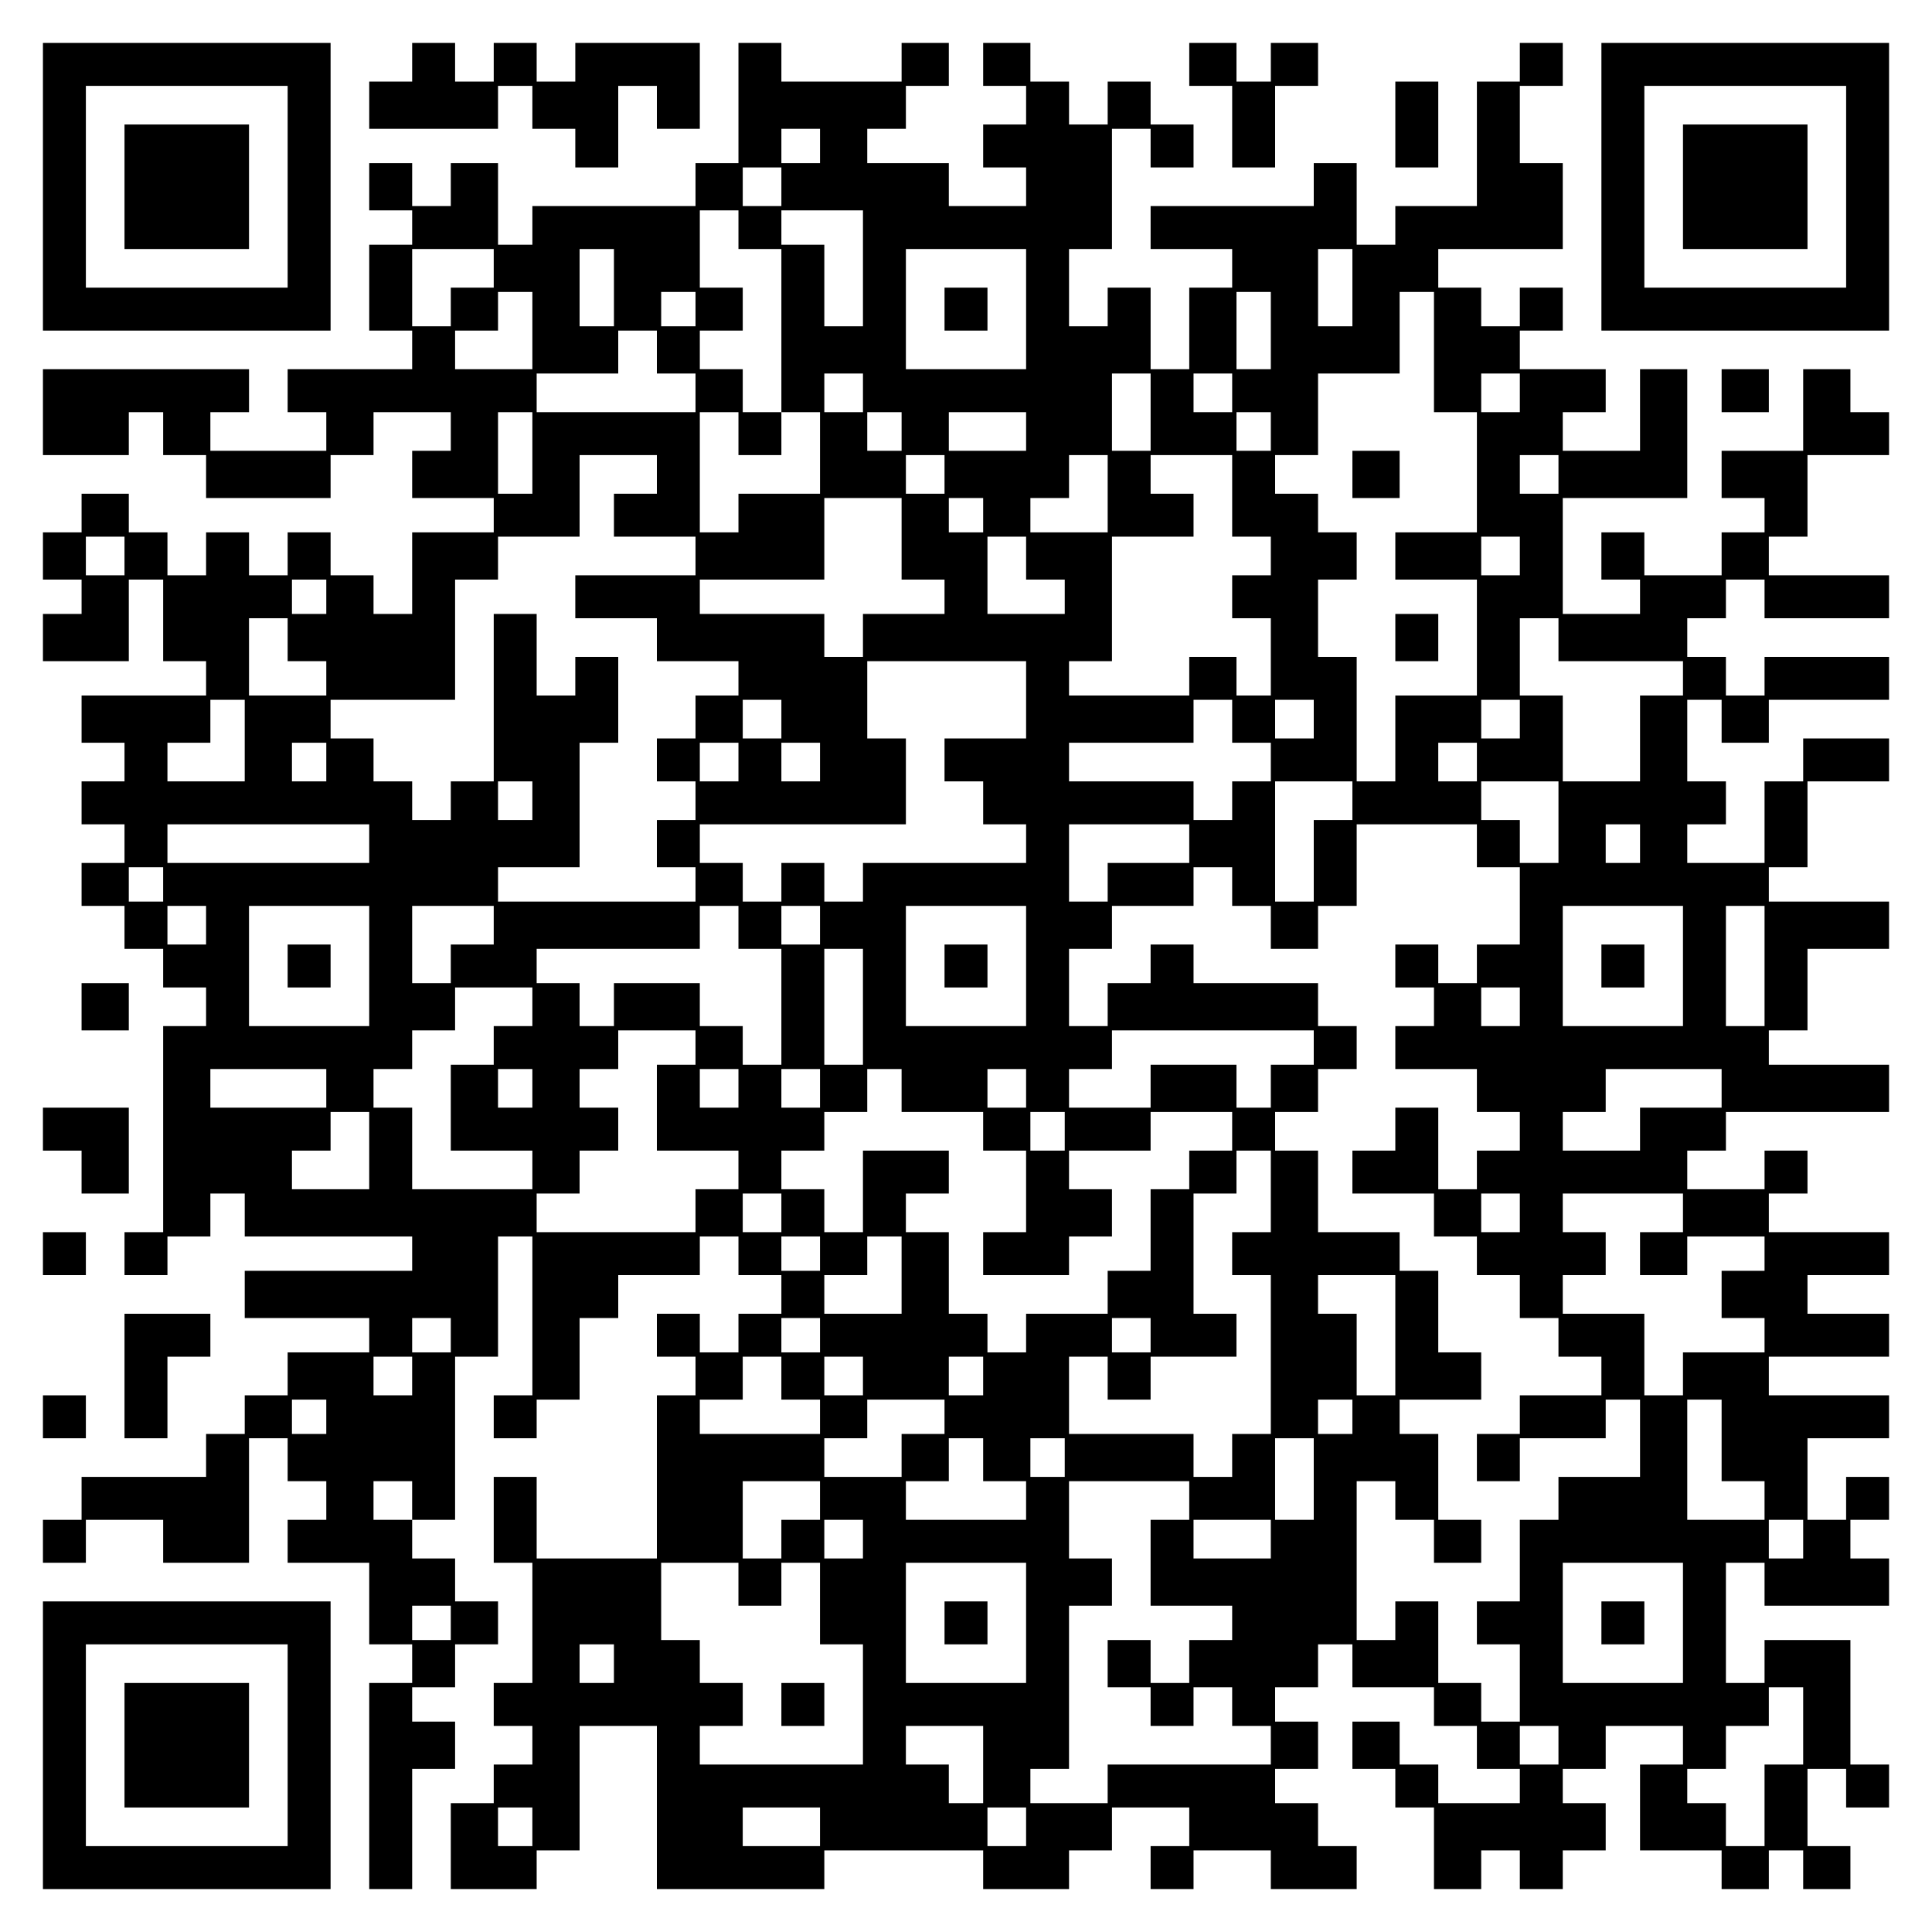 <?xml version="1.0" encoding="UTF-8" standalone="yes"?>
<svg version="1.0" xmlns="http://www.w3.org/2000/svg" width="100mm" height="100mm" viewBox="0 0 450 450" preserveAspectRatio="xMidYMid meet">
  <g transform="translate(0,450) scale(0.1,-0.1)" fill="#000000" stroke="none">
    <path d="M100 4065 l0 -335 335 0 335 0 0 335 0 335 -335 0 -335 0 0 -335z
m570 0 l0 -235 -235 0 -235 0 0 235 0 235 235 0 235 0 0 -235z"/>
    <path d="M290 4065 l0 -145 145 0 145 0 0 145 0 145 -145 0 -145 0 0 -145z"/>
    <path d="M960 4355 l0 -45 -50 0 -50 0 0 -55 0 -55 150 0 150 0 0 50 0 50 40
0 40 0 0 -50 0 -50 50 0 50 0 0 -45 0 -45 50 0 50 0 0 95 0 95 45 0 45 0 0
-50 0 -50 50 0 50 0 0 100 0 100 -145 0 -145 0 0 -45 0 -45 -45 0 -45 0 0 45
0 45 -50 0 -50 0 0 -45 0 -45 -45 0 -45 0 0 45 0 45 -50 0 -50 0 0 -45z"/>
    <path d="M1720 4260 l0 -140 -50 0 -50 0 0 -50 0 -50 -190 0 -190 0 0 -45 0
-45 -40 0 -40 0 0 95 0 95 -55 0 -55 0 0 -50 0 -50 -45 0 -45 0 0 50 0 50 -50
0 -50 0 0 -55 0 -55 50 0 50 0 0 -40 0 -40 -50 0 -50 0 0 -100 0 -100 50 0 50
0 0 -45 0 -45 -145 0 -145 0 0 -50 0 -50 45 0 45 0 0 -45 0 -45 -135 0 -135 0
0 45 0 45 45 0 45 0 0 50 0 50 -240 0 -240 0 0 -100 0 -100 100 0 100 0 0 50
0 50 40 0 40 0 0 -50 0 -50 50 0 50 0 0 -50 0 -50 145 0 145 0 0 50 0 50 50 0
50 0 0 50 0 50 90 0 90 0 0 -45 0 -45 -45 0 -45 0 0 -55 0 -55 95 0 95 0 0
-40 0 -40 -95 0 -95 0 0 -95 0 -95 -45 0 -45 0 0 45 0 45 -50 0 -50 0 0 50 0
50 -50 0 -50 0 0 -50 0 -50 -45 0 -45 0 0 50 0 50 -50 0 -50 0 0 -50 0 -50
-45 0 -45 0 0 50 0 50 -45 0 -45 0 0 45 0 45 -55 0 -55 0 0 -45 0 -45 -45 0
-45 0 0 -55 0 -55 45 0 45 0 0 -40 0 -40 -45 0 -45 0 0 -55 0 -55 100 0 100 0
0 95 0 95 40 0 40 0 0 -95 0 -95 50 0 50 0 0 -40 0 -40 -145 0 -145 0 0 -55 0
-55 50 0 50 0 0 -45 0 -45 -50 0 -50 0 0 -50 0 -50 50 0 50 0 0 -45 0 -45 -50
0 -50 0 0 -50 0 -50 50 0 50 0 0 -50 0 -50 45 0 45 0 0 -45 0 -45 50 0 50 0 0
-45 0 -45 -50 0 -50 0 0 -240 0 -240 -45 0 -45 0 0 -50 0 -50 50 0 50 0 0 45
0 45 50 0 50 0 0 50 0 50 40 0 40 0 0 -50 0 -50 195 0 195 0 0 -40 0 -40 -195
0 -195 0 0 -55 0 -55 145 0 145 0 0 -40 0 -40 -95 0 -95 0 0 -50 0 -50 -50 0
-50 0 0 -45 0 -45 -45 0 -45 0 0 -50 0 -50 -145 0 -145 0 0 -50 0 -50 -45 0
-45 0 0 -50 0 -50 50 0 50 0 0 50 0 50 90 0 90 0 0 -50 0 -50 100 0 100 0 0
145 0 145 45 0 45 0 0 -50 0 -50 45 0 45 0 0 -45 0 -45 -45 0 -45 0 0 -50 0
-50 95 0 95 0 0 -95 0 -95 50 0 50 0 0 -45 0 -45 -50 0 -50 0 0 -240 0 -240
50 0 50 0 0 140 0 140 50 0 50 0 0 55 0 55 -50 0 -50 0 0 40 0 40 50 0 50 0 0
50 0 50 50 0 50 0 0 50 0 50 -50 0 -50 0 0 50 0 50 -50 0 -50 0 0 45 0 45 50
0 50 0 0 190 0 190 50 0 50 0 0 140 0 140 40 0 40 0 0 -185 0 -185 -45 0 -45
0 0 -50 0 -50 50 0 50 0 0 45 0 45 50 0 50 0 0 95 0 95 45 0 45 0 0 50 0 50
95 0 95 0 0 45 0 45 45 0 45 0 0 -45 0 -45 50 0 50 0 0 -45 0 -45 -50 0 -50 0
0 -45 0 -45 -45 0 -45 0 0 45 0 45 -50 0 -50 0 0 -50 0 -50 45 0 45 0 0 -45 0
-45 -45 0 -45 0 0 -190 0 -190 -140 0 -140 0 0 95 0 95 -50 0 -50 0 0 -100 0
-100 45 0 45 0 0 -140 0 -140 -45 0 -45 0 0 -50 0 -50 45 0 45 0 0 -45 0 -45
-45 0 -45 0 0 -45 0 -45 -50 0 -50 0 0 -100 0 -100 100 0 100 0 0 45 0 45 50
0 50 0 0 145 0 145 90 0 90 0 0 -190 0 -190 195 0 195 0 0 45 0 45 185 0 185
0 0 -45 0 -45 100 0 100 0 0 45 0 45 50 0 50 0 0 50 0 50 90 0 90 0 0 -45 0
-45 -45 0 -45 0 0 -50 0 -50 50 0 50 0 0 45 0 45 90 0 90 0 0 -45 0 -45 100 0
100 0 0 50 0 50 -45 0 -45 0 0 50 0 50 -50 0 -50 0 0 40 0 40 50 0 50 0 0 55
0 55 -50 0 -50 0 0 40 0 40 50 0 50 0 0 50 0 50 40 0 40 0 0 -50 0 -50 95 0
95 0 0 -45 0 -45 50 0 50 0 0 -50 0 -50 50 0 50 0 0 -40 0 -40 -95 0 -95 0 0
45 0 45 -45 0 -45 0 0 50 0 50 -55 0 -55 0 0 -55 0 -55 50 0 50 0 0 -45 0 -45
45 0 45 0 0 -95 0 -95 55 0 55 0 0 45 0 45 45 0 45 0 0 -45 0 -45 50 0 50 0 0
45 0 45 50 0 50 0 0 55 0 55 -50 0 -50 0 0 40 0 40 50 0 50 0 0 50 0 50 90 0
90 0 0 -45 0 -45 -50 0 -50 0 0 -100 0 -100 95 0 95 0 0 -45 0 -45 55 0 55 0
0 45 0 45 40 0 40 0 0 -45 0 -45 55 0 55 0 0 50 0 50 -50 0 -50 0 0 90 0 90
45 0 45 0 0 -45 0 -45 50 0 50 0 0 50 0 50 -45 0 -45 0 0 145 0 145 -100 0
-100 0 0 -50 0 -50 -45 0 -45 0 0 140 0 140 45 0 45 0 0 -50 0 -50 145 0 145
0 0 55 0 55 -45 0 -45 0 0 45 0 45 45 0 45 0 0 50 0 50 -50 0 -50 0 0 -50 0
-50 -45 0 -45 0 0 95 0 95 95 0 95 0 0 50 0 50 -140 0 -140 0 0 45 0 45 140 0
140 0 0 50 0 50 -95 0 -95 0 0 45 0 45 95 0 95 0 0 50 0 50 -140 0 -140 0 0
45 0 45 45 0 45 0 0 50 0 50 -50 0 -50 0 0 -45 0 -45 -90 0 -90 0 0 45 0 45
45 0 45 0 0 45 0 45 190 0 190 0 0 55 0 55 -140 0 -140 0 0 40 0 40 45 0 45 0
0 95 0 95 95 0 95 0 0 55 0 55 -140 0 -140 0 0 40 0 40 45 0 45 0 0 100 0 100
95 0 95 0 0 50 0 50 -100 0 -100 0 0 -50 0 -50 -45 0 -45 0 0 -95 0 -95 -90 0
-90 0 0 45 0 45 45 0 45 0 0 50 0 50 -45 0 -45 0 0 95 0 95 40 0 40 0 0 -50 0
-50 55 0 55 0 0 50 0 50 140 0 140 0 0 50 0 50 -145 0 -145 0 0 -45 0 -45 -45
0 -45 0 0 45 0 45 -45 0 -45 0 0 45 0 45 45 0 45 0 0 45 0 45 45 0 45 0 0 -45
0 -45 145 0 145 0 0 50 0 50 -140 0 -140 0 0 45 0 45 45 0 45 0 0 95 0 95 95
0 95 0 0 50 0 50 -45 0 -45 0 0 50 0 50 -55 0 -55 0 0 -95 0 -95 -95 0 -95 0
0 -55 0 -55 50 0 50 0 0 -40 0 -40 -50 0 -50 0 0 -50 0 -50 -90 0 -90 0 0 50
0 50 -50 0 -50 0 0 -55 0 -55 45 0 45 0 0 -40 0 -40 -90 0 -90 0 0 135 0 135
145 0 145 0 0 150 0 150 -55 0 -55 0 0 -95 0 -95 -90 0 -90 0 0 45 0 45 50 0
50 0 0 50 0 50 -100 0 -100 0 0 45 0 45 50 0 50 0 0 50 0 50 -50 0 -50 0 0
-45 0 -45 -45 0 -45 0 0 45 0 45 -50 0 -50 0 0 45 0 45 145 0 145 0 0 100 0
100 -50 0 -50 0 0 90 0 90 50 0 50 0 0 50 0 50 -50 0 -50 0 0 -45 0 -45 -50 0
-50 0 0 -145 0 -145 -95 0 -95 0 0 -45 0 -45 -45 0 -45 0 0 95 0 95 -50 0 -50
0 0 -50 0 -50 -190 0 -190 0 0 -50 0 -50 95 0 95 0 0 -45 0 -45 -50 0 -50 0 0
-95 0 -95 -45 0 -45 0 0 95 0 95 -50 0 -50 0 0 -45 0 -45 -45 0 -45 0 0 90 0
90 50 0 50 0 0 140 0 140 45 0 45 0 0 -45 0 -45 50 0 50 0 0 50 0 50 -50 0
-50 0 0 50 0 50 -50 0 -50 0 0 -50 0 -50 -45 0 -45 0 0 50 0 50 -45 0 -45 0 0
45 0 45 -55 0 -55 0 0 -50 0 -50 50 0 50 0 0 -45 0 -45 -50 0 -50 0 0 -50 0
-50 50 0 50 0 0 -45 0 -45 -90 0 -90 0 0 50 0 50 -95 0 -95 0 0 40 0 40 45 0
45 0 0 50 0 50 50 0 50 0 0 50 0 50 -55 0 -55 0 0 -45 0 -45 -140 0 -140 0 0
45 0 45 -50 0 -50 0 0 -140z m190 -100 l0 -40 -45 0 -45 0 0 40 0 40 45 0 45
0 0 -40z m-90 -95 l0 -45 -45 0 -45 0 0 45 0 45 45 0 45 0 0 -45z m-100 -100
l0 -45 50 0 50 0 0 -190 0 -190 45 0 45 0 0 -95 0 -95 -95 0 -95 0 0 -45 0
-45 -45 0 -45 0 0 140 0 140 45 0 45 0 0 -50 0 -50 50 0 50 0 0 50 0 50 -45 0
-45 0 0 50 0 50 -50 0 -50 0 0 45 0 45 50 0 50 0 0 50 0 50 -50 0 -50 0 0 90
0 90 45 0 45 0 0 -45z m290 -90 l0 -135 -45 0 -45 0 0 95 0 95 -50 0 -50 0 0
40 0 40 95 0 95 0 0 -135z m-860 0 l0 -45 -50 0 -50 0 0 -45 0 -45 -45 0 -45
0 0 90 0 90 95 0 95 0 0 -45z m280 -45 l0 -90 -40 0 -40 0 0 90 0 90 40 0 40
0 0 -90z m960 -50 l0 -140 -140 0 -140 0 0 140 0 140 140 0 140 0 0 -140z
m760 50 l0 -90 -40 0 -40 0 0 90 0 90 40 0 40 0 0 -90z m-1910 -100 l0 -90
-90 0 -90 0 0 45 0 45 50 0 50 0 0 45 0 45 40 0 40 0 0 -90z m380 50 l0 -40
-40 0 -40 0 0 40 0 40 40 0 40 0 0 -40z m1340 -50 l0 -90 -40 0 -40 0 0 90 0
90 40 0 40 0 0 -90z m380 -50 l0 -140 50 0 50 0 0 -140 0 -140 -95 0 -95 0 0
-55 0 -55 95 0 95 0 0 -135 0 -135 -95 0 -95 0 0 -100 0 -100 -45 0 -45 0 0
145 0 145 -45 0 -45 0 0 90 0 90 45 0 45 0 0 55 0 55 -45 0 -45 0 0 45 0 45
-50 0 -50 0 0 45 0 45 50 0 50 0 0 95 0 95 95 0 95 0 0 95 0 95 40 0 40 0 0
-140z m-1810 0 l0 -50 45 0 45 0 0 -45 0 -45 -185 0 -185 0 0 45 0 45 95 0 95
0 0 50 0 50 45 0 45 0 0 -50z m480 -95 l0 -45 -45 0 -45 0 0 45 0 45 45 0 45
0 0 -45z m670 -45 l0 -90 -45 0 -45 0 0 90 0 90 45 0 45 0 0 -90z m190 45 l0
-45 -45 0 -45 0 0 45 0 45 45 0 45 0 0 -45z m670 0 l0 -45 -45 0 -45 0 0 45 0
45 45 0 45 0 0 -45z m-2300 -140 l0 -95 -40 0 -40 0 0 95 0 95 40 0 40 0 0
-95z m860 50 l0 -45 -40 0 -40 0 0 45 0 45 40 0 40 0 0 -45z m290 0 l0 -45
-90 0 -90 0 0 45 0 45 90 0 90 0 0 -45z m570 0 l0 -45 -40 0 -40 0 0 45 0 45
40 0 40 0 0 -45z m-1430 -100 l0 -45 -50 0 -50 0 0 -50 0 -50 95 0 95 0 0 -45
0 -45 -140 0 -140 0 0 -50 0 -50 95 0 95 0 0 -50 0 -50 95 0 95 0 0 -40 0 -40
-50 0 -50 0 0 -50 0 -50 -45 0 -45 0 0 -50 0 -50 45 0 45 0 0 -45 0 -45 -45 0
-45 0 0 -55 0 -55 45 0 45 0 0 -40 0 -40 -230 0 -230 0 0 40 0 40 95 0 95 0 0
145 0 145 45 0 45 0 0 100 0 100 -50 0 -50 0 0 -45 0 -45 -45 0 -45 0 0 95 0
95 -50 0 -50 0 0 -195 0 -195 -50 0 -50 0 0 -45 0 -45 -45 0 -45 0 0 45 0 45
-45 0 -45 0 0 50 0 50 -50 0 -50 0 0 45 0 45 145 0 145 0 0 140 0 140 50 0 50
0 0 50 0 50 95 0 95 0 0 95 0 95 90 0 90 0 0 -45z m670 0 l0 -45 -45 0 -45 0
0 45 0 45 45 0 45 0 0 -45z m380 -45 l0 -90 -90 0 -90 0 0 40 0 40 45 0 45 0
0 50 0 50 45 0 45 0 0 -90z m290 -5 l0 -95 45 0 45 0 0 -45 0 -45 -45 0 -45 0
0 -50 0 -50 45 0 45 0 0 -90 0 -90 -40 0 -40 0 0 45 0 45 -55 0 -55 0 0 -45 0
-45 -140 0 -140 0 0 40 0 40 50 0 50 0 0 145 0 145 95 0 95 0 0 50 0 50 -50 0
-50 0 0 45 0 45 95 0 95 0 0 -95z m760 50 l0 -45 -45 0 -45 0 0 45 0 45 45 0
45 0 0 -45z m-1530 -150 l0 -95 50 0 50 0 0 -40 0 -40 -95 0 -95 0 0 -50 0
-50 -45 0 -45 0 0 50 0 50 -145 0 -145 0 0 40 0 40 145 0 145 0 0 95 0 95 90
0 90 0 0 -95z m190 55 l0 -40 -40 0 -40 0 0 40 0 40 40 0 40 0 0 -40z m-2000
-95 l0 -45 -45 0 -45 0 0 45 0 45 45 0 45 0 0 -45z m2100 -5 l0 -50 45 0 45 0
0 -40 0 -40 -90 0 -90 0 0 90 0 90 45 0 45 0 0 -50z m1150 5 l0 -45 -45 0 -45
0 0 45 0 45 45 0 45 0 0 -45z m-2780 -95 l0 -40 -40 0 -40 0 0 40 0 40 40 0
40 0 0 -40z m-90 -100 l0 -50 45 0 45 0 0 -40 0 -40 -90 0 -90 0 0 90 0 90 45
0 45 0 0 -50z m2960 0 l0 -50 145 0 145 0 0 -40 0 -40 -50 0 -50 0 0 -100 0
-100 -90 0 -90 0 0 100 0 100 -50 0 -50 0 0 90 0 90 45 0 45 0 0 -50z m-1240
-140 l0 -90 -95 0 -95 0 0 -50 0 -50 45 0 45 0 0 -50 0 -50 50 0 50 0 0 -45 0
-45 -190 0 -190 0 0 -45 0 -45 -45 0 -45 0 0 45 0 45 -50 0 -50 0 0 -45 0 -45
-45 0 -45 0 0 45 0 45 -50 0 -50 0 0 45 0 45 240 0 240 0 0 100 0 100 -45 0
-45 0 0 90 0 90 185 0 185 0 0 -90z m-1820 -95 l0 -95 -90 0 -90 0 0 45 0 45
50 0 50 0 0 50 0 50 40 0 40 0 0 -95z m1250 50 l0 -45 -45 0 -45 0 0 45 0 45
45 0 45 0 0 -45z m1050 -5 l0 -50 45 0 45 0 0 -45 0 -45 -45 0 -45 0 0 -45 0
-45 -45 0 -45 0 0 45 0 45 -145 0 -145 0 0 45 0 45 145 0 145 0 0 50 0 50 45
0 45 0 0 -50z m190 5 l0 -45 -45 0 -45 0 0 45 0 45 45 0 45 0 0 -45z m480 0
l0 -45 -45 0 -45 0 0 45 0 45 45 0 45 0 0 -45z m-2780 -100 l0 -45 -40 0 -40
0 0 45 0 45 40 0 40 0 0 -45z m960 0 l0 -45 -45 0 -45 0 0 45 0 45 45 0 45 0
0 -45z m190 0 l0 -45 -45 0 -45 0 0 45 0 45 45 0 45 0 0 -45z m1530 0 l0 -45
-45 0 -45 0 0 45 0 45 45 0 45 0 0 -45z m-2200 -90 l0 -45 -40 0 -40 0 0 45 0
45 40 0 40 0 0 -45z m1910 0 l0 -45 -45 0 -45 0 0 -95 0 -95 -45 0 -45 0 0
140 0 140 90 0 90 0 0 -45z m480 -50 l0 -95 -45 0 -45 0 0 50 0 50 -45 0 -45
0 0 45 0 45 90 0 90 0 0 -95z m-2770 -50 l0 -45 -235 0 -235 0 0 45 0 45 235
0 235 0 0 -45z m1910 0 l0 -45 -95 0 -95 0 0 -45 0 -45 -45 0 -45 0 0 90 0 90
140 0 140 0 0 -45z m670 -5 l0 -50 50 0 50 0 0 -90 0 -90 -50 0 -50 0 0 -45 0
-45 -45 0 -45 0 0 45 0 45 -50 0 -50 0 0 -50 0 -50 45 0 45 0 0 -45 0 -45 -45
0 -45 0 0 -50 0 -50 95 0 95 0 0 -50 0 -50 50 0 50 0 0 -45 0 -45 -50 0 -50 0
0 -45 0 -45 -45 0 -45 0 0 95 0 95 -50 0 -50 0 0 -50 0 -50 -50 0 -50 0 0 -50
0 -50 95 0 95 0 0 -50 0 -50 50 0 50 0 0 -45 0 -45 50 0 50 0 0 -50 0 -50 45
0 45 0 0 -45 0 -45 50 0 50 0 0 -45 0 -45 -95 0 -95 0 0 -45 0 -45 -50 0 -50
0 0 -55 0 -55 50 0 50 0 0 50 0 50 100 0 100 0 0 45 0 45 40 0 40 0 0 -90 0
-90 -95 0 -95 0 0 -50 0 -50 -45 0 -45 0 0 -95 0 -95 -50 0 -50 0 0 -50 0 -50
50 0 50 0 0 -90 0 -90 -45 0 -45 0 0 45 0 45 -50 0 -50 0 0 95 0 95 -50 0 -50
0 0 -45 0 -45 -45 0 -45 0 0 185 0 185 45 0 45 0 0 -45 0 -45 45 0 45 0 0 -50
0 -50 55 0 55 0 0 50 0 50 -50 0 -50 0 0 100 0 100 -45 0 -45 0 0 40 0 40 95
0 95 0 0 55 0 55 -50 0 -50 0 0 95 0 95 -45 0 -45 0 0 45 0 45 -95 0 -95 0 0
95 0 95 -50 0 -50 0 0 45 0 45 50 0 50 0 0 50 0 50 45 0 45 0 0 50 0 50 -45 0
-45 0 0 50 0 50 -145 0 -145 0 0 45 0 45 -50 0 -50 0 0 -45 0 -45 -50 0 -50 0
0 -50 0 -50 -45 0 -45 0 0 90 0 90 50 0 50 0 0 50 0 50 95 0 95 0 0 45 0 45
45 0 45 0 0 -45 0 -45 45 0 45 0 0 -50 0 -50 55 0 55 0 0 50 0 50 45 0 45 0 0
95 0 95 140 0 140 0 0 -50z m380 5 l0 -45 -40 0 -40 0 0 45 0 45 40 0 40 0 0
-45z m-3440 -95 l0 -40 -40 0 -40 0 0 40 0 40 40 0 40 0 0 -40z m100 -95 l0
-45 -45 0 -45 0 0 45 0 45 45 0 45 0 0 -45z m380 -95 l0 -140 -140 0 -140 0 0
140 0 140 140 0 140 0 0 -140z m290 95 l0 -45 -50 0 -50 0 0 -45 0 -45 -45 0
-45 0 0 90 0 90 95 0 95 0 0 -45z m570 -5 l0 -50 50 0 50 0 0 -135 0 -135 -45
0 -45 0 0 45 0 45 -50 0 -50 0 0 50 0 50 -100 0 -100 0 0 -50 0 -50 -40 0 -40
0 0 50 0 50 -50 0 -50 0 0 40 0 40 190 0 190 0 0 50 0 50 45 0 45 0 0 -50z
m190 5 l0 -45 -45 0 -45 0 0 45 0 45 45 0 45 0 0 -45z m480 -95 l0 -140 -140
0 -140 0 0 140 0 140 140 0 140 0 0 -140z m1530 0 l0 -140 -140 0 -140 0 0
140 0 140 140 0 140 0 0 -140z m190 0 l0 -140 -45 0 -45 0 0 140 0 140 45 0
45 0 0 -140z m-2100 -95 l0 -135 -45 0 -45 0 0 135 0 135 45 0 45 0 0 -135z
m-770 0 l0 -45 -45 0 -45 0 0 -45 0 -45 -50 0 -50 0 0 -100 0 -100 95 0 95 0
0 -45 0 -45 -140 0 -140 0 0 95 0 95 -45 0 -45 0 0 45 0 45 45 0 45 0 0 45 0
45 50 0 50 0 0 50 0 50 90 0 90 0 0 -45z m2300 0 l0 -45 -45 0 -45 0 0 45 0
45 45 0 45 0 0 -45z m-1920 -95 l0 -40 -45 0 -45 0 0 -100 0 -100 95 0 95 0 0
-45 0 -45 -50 0 -50 0 0 -50 0 -50 -185 0 -185 0 0 45 0 45 50 0 50 0 0 50 0
50 45 0 45 0 0 50 0 50 -45 0 -45 0 0 45 0 45 45 0 45 0 0 45 0 45 90 0 90 0
0 -40z m1440 0 l0 -40 -50 0 -50 0 0 -50 0 -50 -40 0 -40 0 0 50 0 50 -100 0
-100 0 0 -50 0 -50 -95 0 -95 0 0 45 0 45 50 0 50 0 0 45 0 45 235 0 235 0 0
-40z m-2300 -95 l0 -45 -135 0 -135 0 0 45 0 45 135 0 135 0 0 -45z m480 0 l0
-45 -40 0 -40 0 0 45 0 45 40 0 40 0 0 -45z m480 0 l0 -45 -45 0 -45 0 0 45 0
45 45 0 45 0 0 -45z m190 0 l0 -45 -45 0 -45 0 0 45 0 45 45 0 45 0 0 -45z
m190 -5 l0 -50 95 0 95 0 0 -45 0 -45 50 0 50 0 0 -95 0 -95 -50 0 -50 0 0
-50 0 -50 100 0 100 0 0 45 0 45 50 0 50 0 0 55 0 55 -50 0 -50 0 0 45 0 45
95 0 95 0 0 45 0 45 95 0 95 0 0 -45 0 -45 -50 0 -50 0 0 -45 0 -45 -45 0 -45
0 0 -95 0 -95 -50 0 -50 0 0 -50 0 -50 -95 0 -95 0 0 -45 0 -45 -45 0 -45 0 0
45 0 45 -45 0 -45 0 0 95 0 95 -50 0 -50 0 0 45 0 45 50 0 50 0 0 50 0 50
-100 0 -100 0 0 -95 0 -95 -45 0 -45 0 0 50 0 50 -50 0 -50 0 0 45 0 45 50 0
50 0 0 45 0 45 50 0 50 0 0 50 0 50 40 0 40 0 0 -50z m290 5 l0 -45 -45 0 -45
0 0 45 0 45 45 0 45 0 0 -45z m1620 0 l0 -45 -95 0 -95 0 0 -50 0 -50 -90 0
-90 0 0 45 0 45 50 0 50 0 0 50 0 50 135 0 135 0 0 -45z m-3150 -145 l0 -90
-90 0 -90 0 0 45 0 45 45 0 45 0 0 45 0 45 45 0 45 0 0 -90z m1620 45 l0 -45
-40 0 -40 0 0 45 0 45 40 0 40 0 0 -45z m480 -140 l0 -95 -45 0 -45 0 0 -50 0
-50 45 0 45 0 0 -185 0 -185 -45 0 -45 0 0 -50 0 -50 -45 0 -45 0 0 50 0 50
-145 0 -145 0 0 90 0 90 45 0 45 0 0 -50 0 -50 50 0 50 0 0 50 0 50 100 0 100
0 0 50 0 50 -50 0 -50 0 0 140 0 140 50 0 50 0 0 50 0 50 40 0 40 0 0 -95z
m-1140 -50 l0 -45 -45 0 -45 0 0 45 0 45 45 0 45 0 0 -45z m1720 0 l0 -45 -45
0 -45 0 0 45 0 45 45 0 45 0 0 -45z m380 0 l0 -45 -50 0 -50 0 0 -50 0 -50 55
0 55 0 0 45 0 45 90 0 90 0 0 -40 0 -40 -50 0 -50 0 0 -55 0 -55 50 0 50 0 0
-40 0 -40 -95 0 -95 0 0 -50 0 -50 -45 0 -45 0 0 95 0 95 -95 0 -95 0 0 45 0
45 50 0 50 0 0 50 0 50 -50 0 -50 0 0 45 0 45 140 0 140 0 0 -45z m-2010 -95
l0 -40 -45 0 -45 0 0 40 0 40 45 0 45 0 0 -40z m190 -50 l0 -90 -90 0 -90 0 0
45 0 45 50 0 50 0 0 45 0 45 40 0 40 0 0 -90z m1150 -140 l0 -140 -45 0 -45 0
0 95 0 95 -45 0 -45 0 0 45 0 45 90 0 90 0 0 -140z m-2200 0 l0 -40 -45 0 -45
0 0 40 0 40 45 0 45 0 0 -40z m860 0 l0 -40 -45 0 -45 0 0 40 0 40 45 0 45 0
0 -40z m770 0 l0 -40 -45 0 -45 0 0 40 0 40 45 0 45 0 0 -40z m-1720 -95 l0
-45 -45 0 -45 0 0 45 0 45 45 0 45 0 0 -45z m860 -5 l0 -50 45 0 45 0 0 -40 0
-40 -140 0 -140 0 0 40 0 40 50 0 50 0 0 50 0 50 45 0 45 0 0 -50z m190 5 l0
-45 -45 0 -45 0 0 45 0 45 45 0 45 0 0 -45z m280 0 l0 -45 -40 0 -40 0 0 45 0
45 40 0 40 0 0 -45z m-1530 -95 l0 -40 -40 0 -40 0 0 40 0 40 40 0 40 0 0 -40z
m1440 0 l0 -40 -50 0 -50 0 0 -50 0 -50 -90 0 -90 0 0 45 0 45 50 0 50 0 0 45
0 45 90 0 90 0 0 -40z m950 0 l0 -40 -40 0 -40 0 0 40 0 40 40 0 40 0 0 -40z
m860 -55 l0 -95 50 0 50 0 0 -45 0 -45 -90 0 -90 0 0 140 0 140 40 0 40 0 0
-95z m-1720 -45 l0 -50 50 0 50 0 0 -45 0 -45 -140 0 -140 0 0 45 0 45 50 0
50 0 0 50 0 50 40 0 40 0 0 -50z m190 5 l0 -45 -40 0 -40 0 0 45 0 45 40 0 40
0 0 -45z m580 -50 l0 -95 -45 0 -45 0 0 95 0 95 45 0 45 0 0 -95z m-2100 -50
l0 -45 -45 0 -45 0 0 45 0 45 45 0 45 0 0 -45z m950 0 l0 -45 -45 0 -45 0 0
-45 0 -45 -45 0 -45 0 0 90 0 90 90 0 90 0 0 -45z m860 0 l0 -45 -45 0 -45 0
0 -100 0 -100 95 0 95 0 0 -40 0 -40 -50 0 -50 0 0 -50 0 -50 -45 0 -45 0 0
50 0 50 -50 0 -50 0 0 -55 0 -55 50 0 50 0 0 -45 0 -45 50 0 50 0 0 45 0 45
45 0 45 0 0 -45 0 -45 45 0 45 0 0 -45 0 -45 -190 0 -190 0 0 -45 0 -45 -90 0
-90 0 0 40 0 40 45 0 45 0 0 190 0 190 50 0 50 0 0 55 0 55 -50 0 -50 0 0 90
0 90 140 0 140 0 0 -45z m-760 -90 l0 -45 -45 0 -45 0 0 45 0 45 45 0 45 0 0
-45z m950 0 l0 -45 -90 0 -90 0 0 45 0 45 90 0 90 0 0 -45z m1240 0 l0 -45
-40 0 -40 0 0 45 0 45 40 0 40 0 0 -45z m-2480 -105 l0 -50 50 0 50 0 0 50 0
50 45 0 45 0 0 -95 0 -95 50 0 50 0 0 -140 0 -140 -190 0 -190 0 0 45 0 45 50
0 50 0 0 50 0 50 -50 0 -50 0 0 50 0 50 -45 0 -45 0 0 90 0 90 90 0 90 0 0
-50z m670 -90 l0 -140 -140 0 -140 0 0 140 0 140 140 0 140 0 0 -140z m1530 0
l0 -140 -140 0 -140 0 0 140 0 140 140 0 140 0 0 -140z m-2870 0 l0 -40 -45 0
-45 0 0 40 0 40 45 0 45 0 0 -40z m380 -95 l0 -45 -40 0 -40 0 0 45 0 45 40 0
40 0 0 -45z m2770 -145 l0 -90 -45 0 -45 0 0 -95 0 -95 -45 0 -45 0 0 50 0 50
-45 0 -45 0 0 40 0 40 45 0 45 0 0 50 0 50 50 0 50 0 0 45 0 45 40 0 40 0 0
-90z m-1910 -90 l0 -90 -40 0 -40 0 0 45 0 45 -50 0 -50 0 0 45 0 45 90 0 90
0 0 -90z m1340 45 l0 -45 -45 0 -45 0 0 45 0 45 45 0 45 0 0 -45z m-2390 -190
l0 -45 -40 0 -40 0 0 45 0 45 40 0 40 0 0 -45z m670 0 l0 -45 -90 0 -90 0 0
45 0 45 90 0 90 0 0 -45z m480 0 l0 -45 -45 0 -45 0 0 45 0 45 45 0 45 0 0
-45z"/>
    <path d="M2200 3780 l0 -50 50 0 50 0 0 50 0 50 -50 0 -50 0 0 -50z"/>
    <path d="M3150 3395 l0 -55 55 0 55 0 0 55 0 55 -55 0 -55 0 0 -55z"/>
    <path d="M3250 3015 l0 -55 50 0 50 0 0 55 0 55 -50 0 -50 0 0 -55z"/>
    <path d="M670 2250 l0 -50 50 0 50 0 0 50 0 50 -50 0 -50 0 0 -50z"/>
    <path d="M2200 2250 l0 -50 50 0 50 0 0 50 0 50 -50 0 -50 0 0 -50z"/>
    <path d="M3730 2250 l0 -50 50 0 50 0 0 50 0 50 -50 0 -50 0 0 -50z"/>
    <path d="M1820 530 l0 -50 50 0 50 0 0 50 0 50 -50 0 -50 0 0 -50z"/>
    <path d="M2200 720 l0 -50 50 0 50 0 0 50 0 50 -50 0 -50 0 0 -50z"/>
    <path d="M3730 720 l0 -50 50 0 50 0 0 50 0 50 -50 0 -50 0 0 -50z"/>
    <path d="M2770 4350 l0 -50 50 0 50 0 0 -95 0 -95 50 0 50 0 0 95 0 95 50 0
50 0 0 50 0 50 -55 0 -55 0 0 -45 0 -45 -40 0 -40 0 0 45 0 45 -55 0 -55 0 0
-50z"/>
    <path d="M3730 4065 l0 -335 335 0 335 0 0 335 0 335 -335 0 -335 0 0 -335z
m570 0 l0 -235 -235 0 -235 0 0 235 0 235 235 0 235 0 0 -235z"/>
    <path d="M3920 4065 l0 -145 145 0 145 0 0 145 0 145 -145 0 -145 0 0 -145z"/>
    <path d="M3250 4210 l0 -100 50 0 50 0 0 100 0 100 -50 0 -50 0 0 -100z"/>
    <path d="M4010 3590 l0 -50 55 0 55 0 0 50 0 50 -55 0 -55 0 0 -50z"/>
    <path d="M190 2155 l0 -55 55 0 55 0 0 55 0 55 -55 0 -55 0 0 -55z"/>
    <path d="M100 1870 l0 -50 45 0 45 0 0 -50 0 -50 55 0 55 0 0 100 0 100 -100
0 -100 0 0 -50z"/>
    <path d="M100 1580 l0 -50 50 0 50 0 0 50 0 50 -50 0 -50 0 0 -50z"/>
    <path d="M290 1295 l0 -145 50 0 50 0 0 95 0 95 50 0 50 0 0 50 0 50 -100 0
-100 0 0 -145z"/>
    <path d="M100 1200 l0 -50 50 0 50 0 0 50 0 50 -50 0 -50 0 0 -50z"/>
    <path d="M100 435 l0 -335 335 0 335 0 0 335 0 335 -335 0 -335 0 0 -335z
m570 0 l0 -235 -235 0 -235 0 0 235 0 235 235 0 235 0 0 -235z"/>
    <path d="M290 435 l0 -145 145 0 145 0 0 145 0 145 -145 0 -145 0 0 -145z"/>
  </g>
</svg>